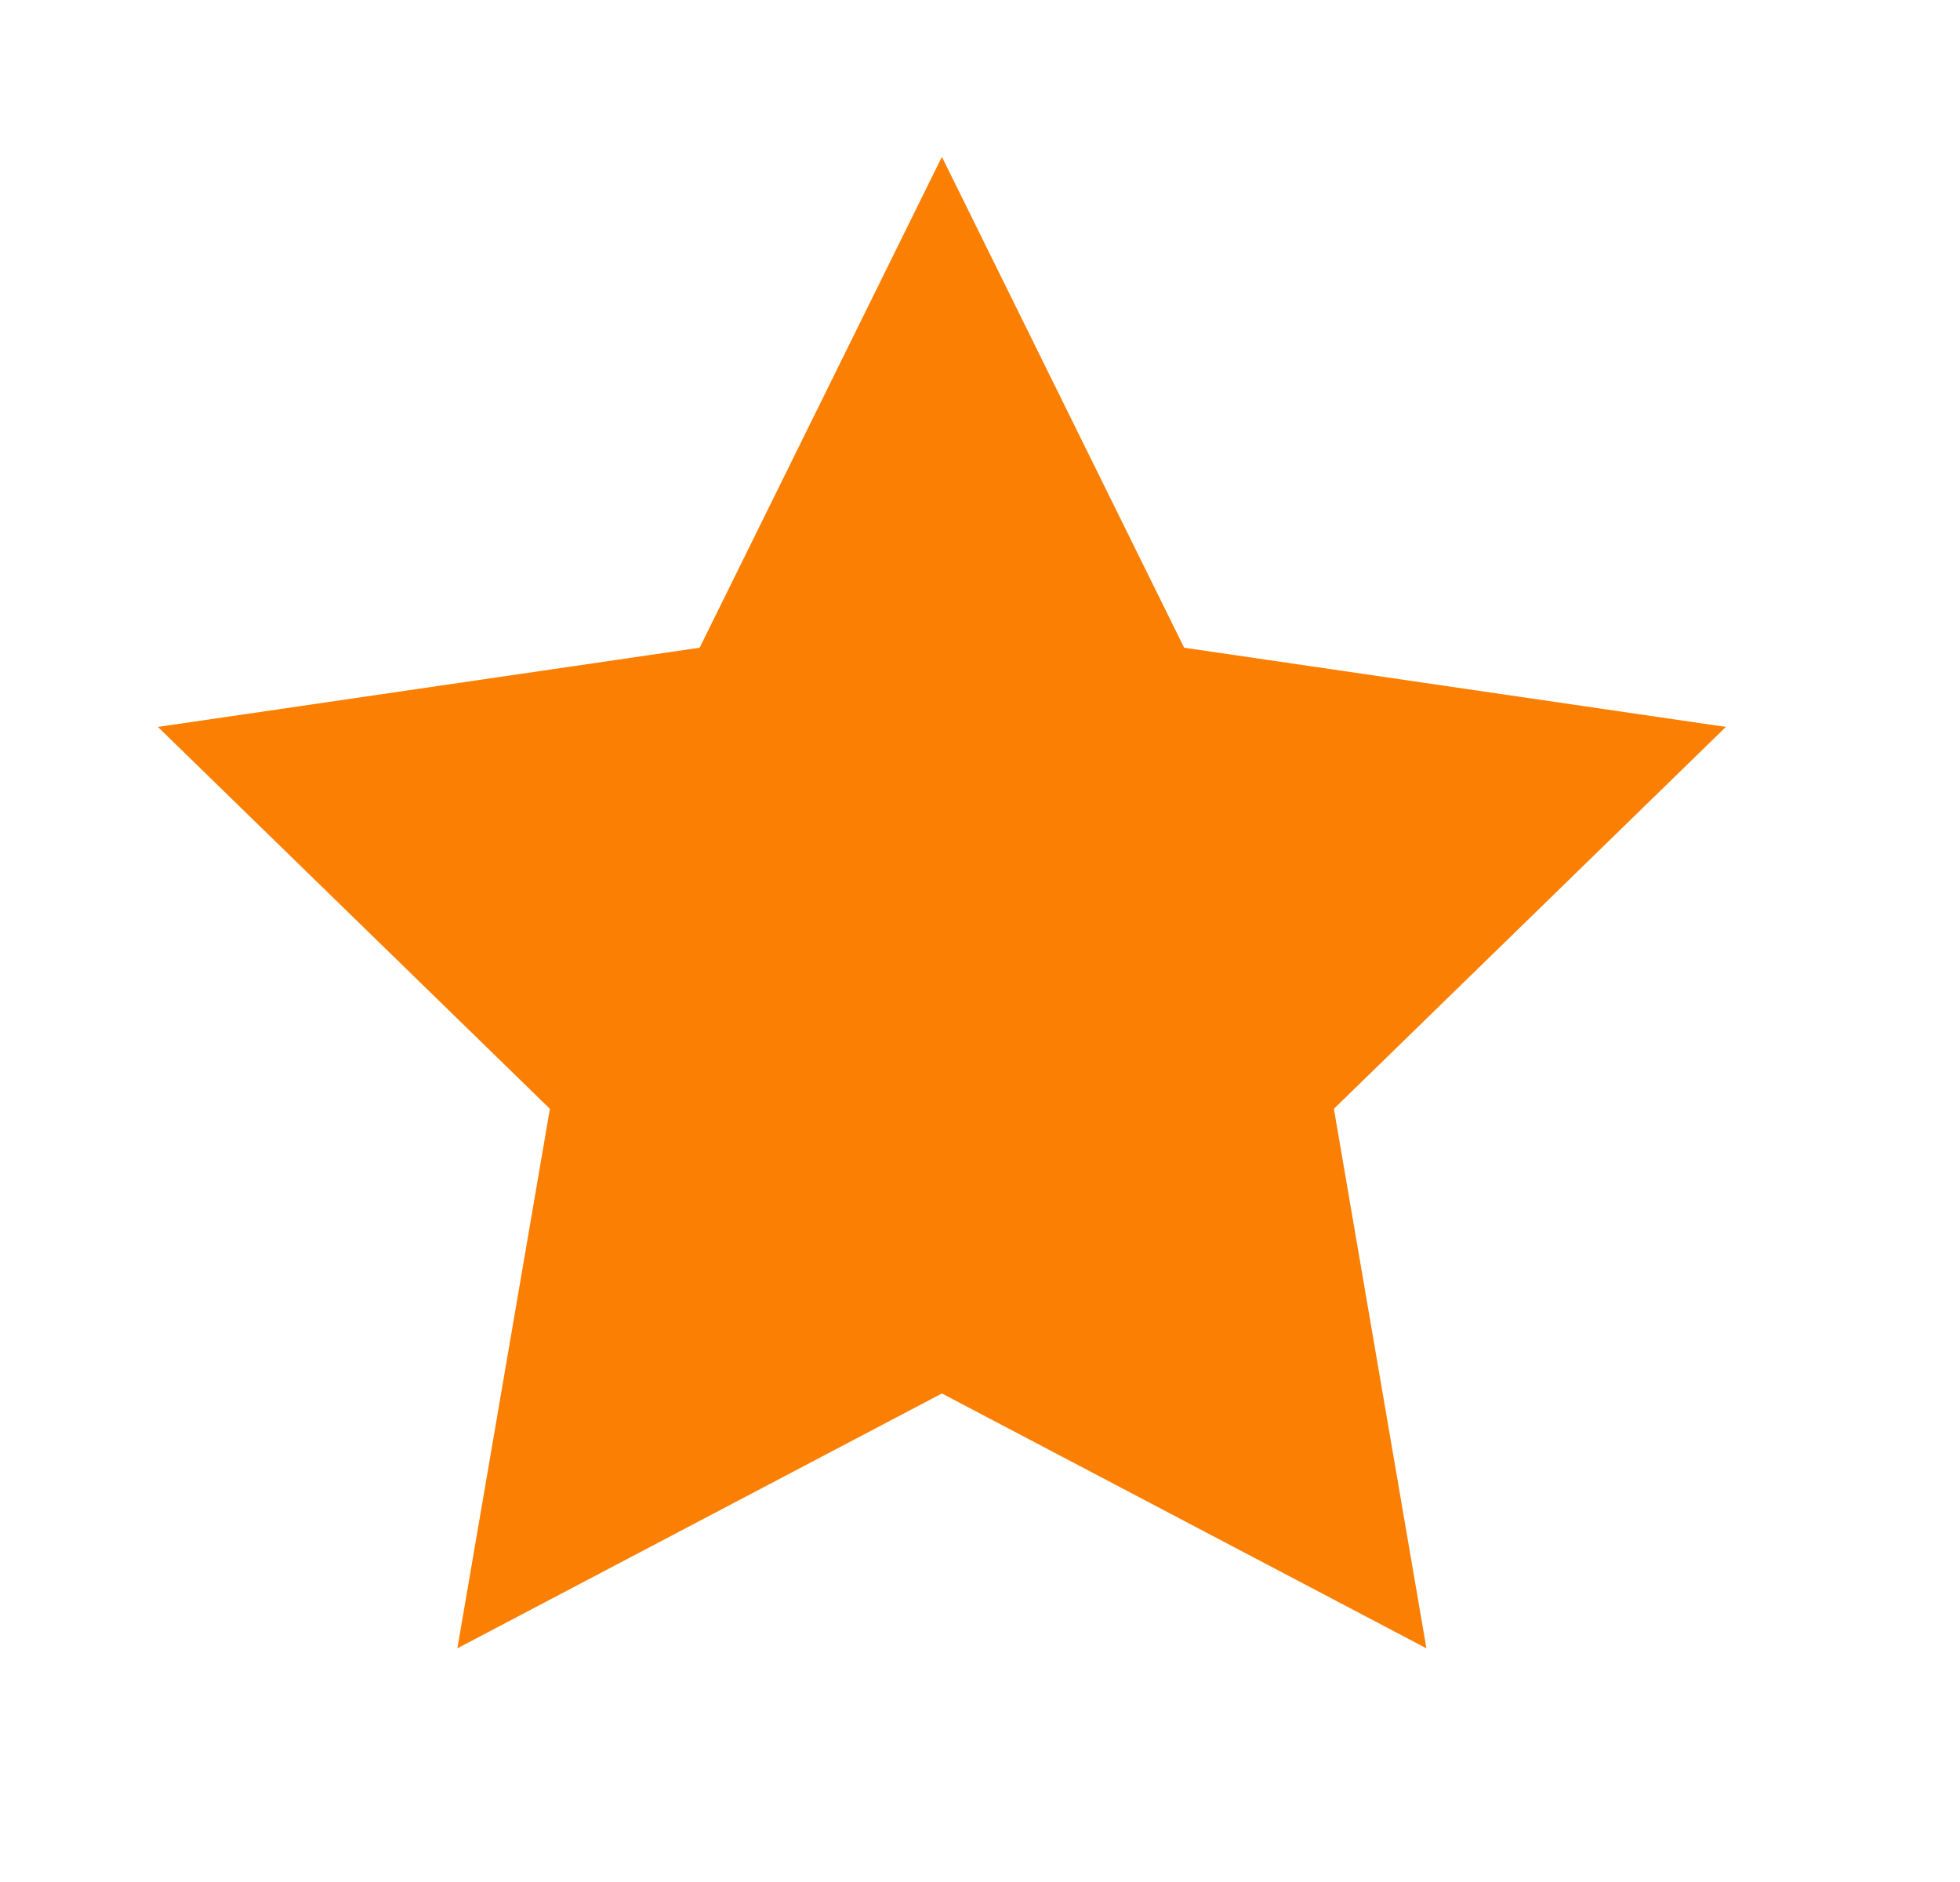 <svg width="25" height="24" viewBox="0 0 25 24" fill="none" xmlns="http://www.w3.org/2000/svg">
<g id="star">
<path id="Vector" d="M12.014 2L15.104 8.26L22.014 9.27L17.014 14.14L18.194 21.02L12.014 17.77L5.834 21.02L7.014 14.14L2.014 9.27L8.924 8.26L12.014 2Z" fill="#FA7F03"/>
</g>
</svg>
